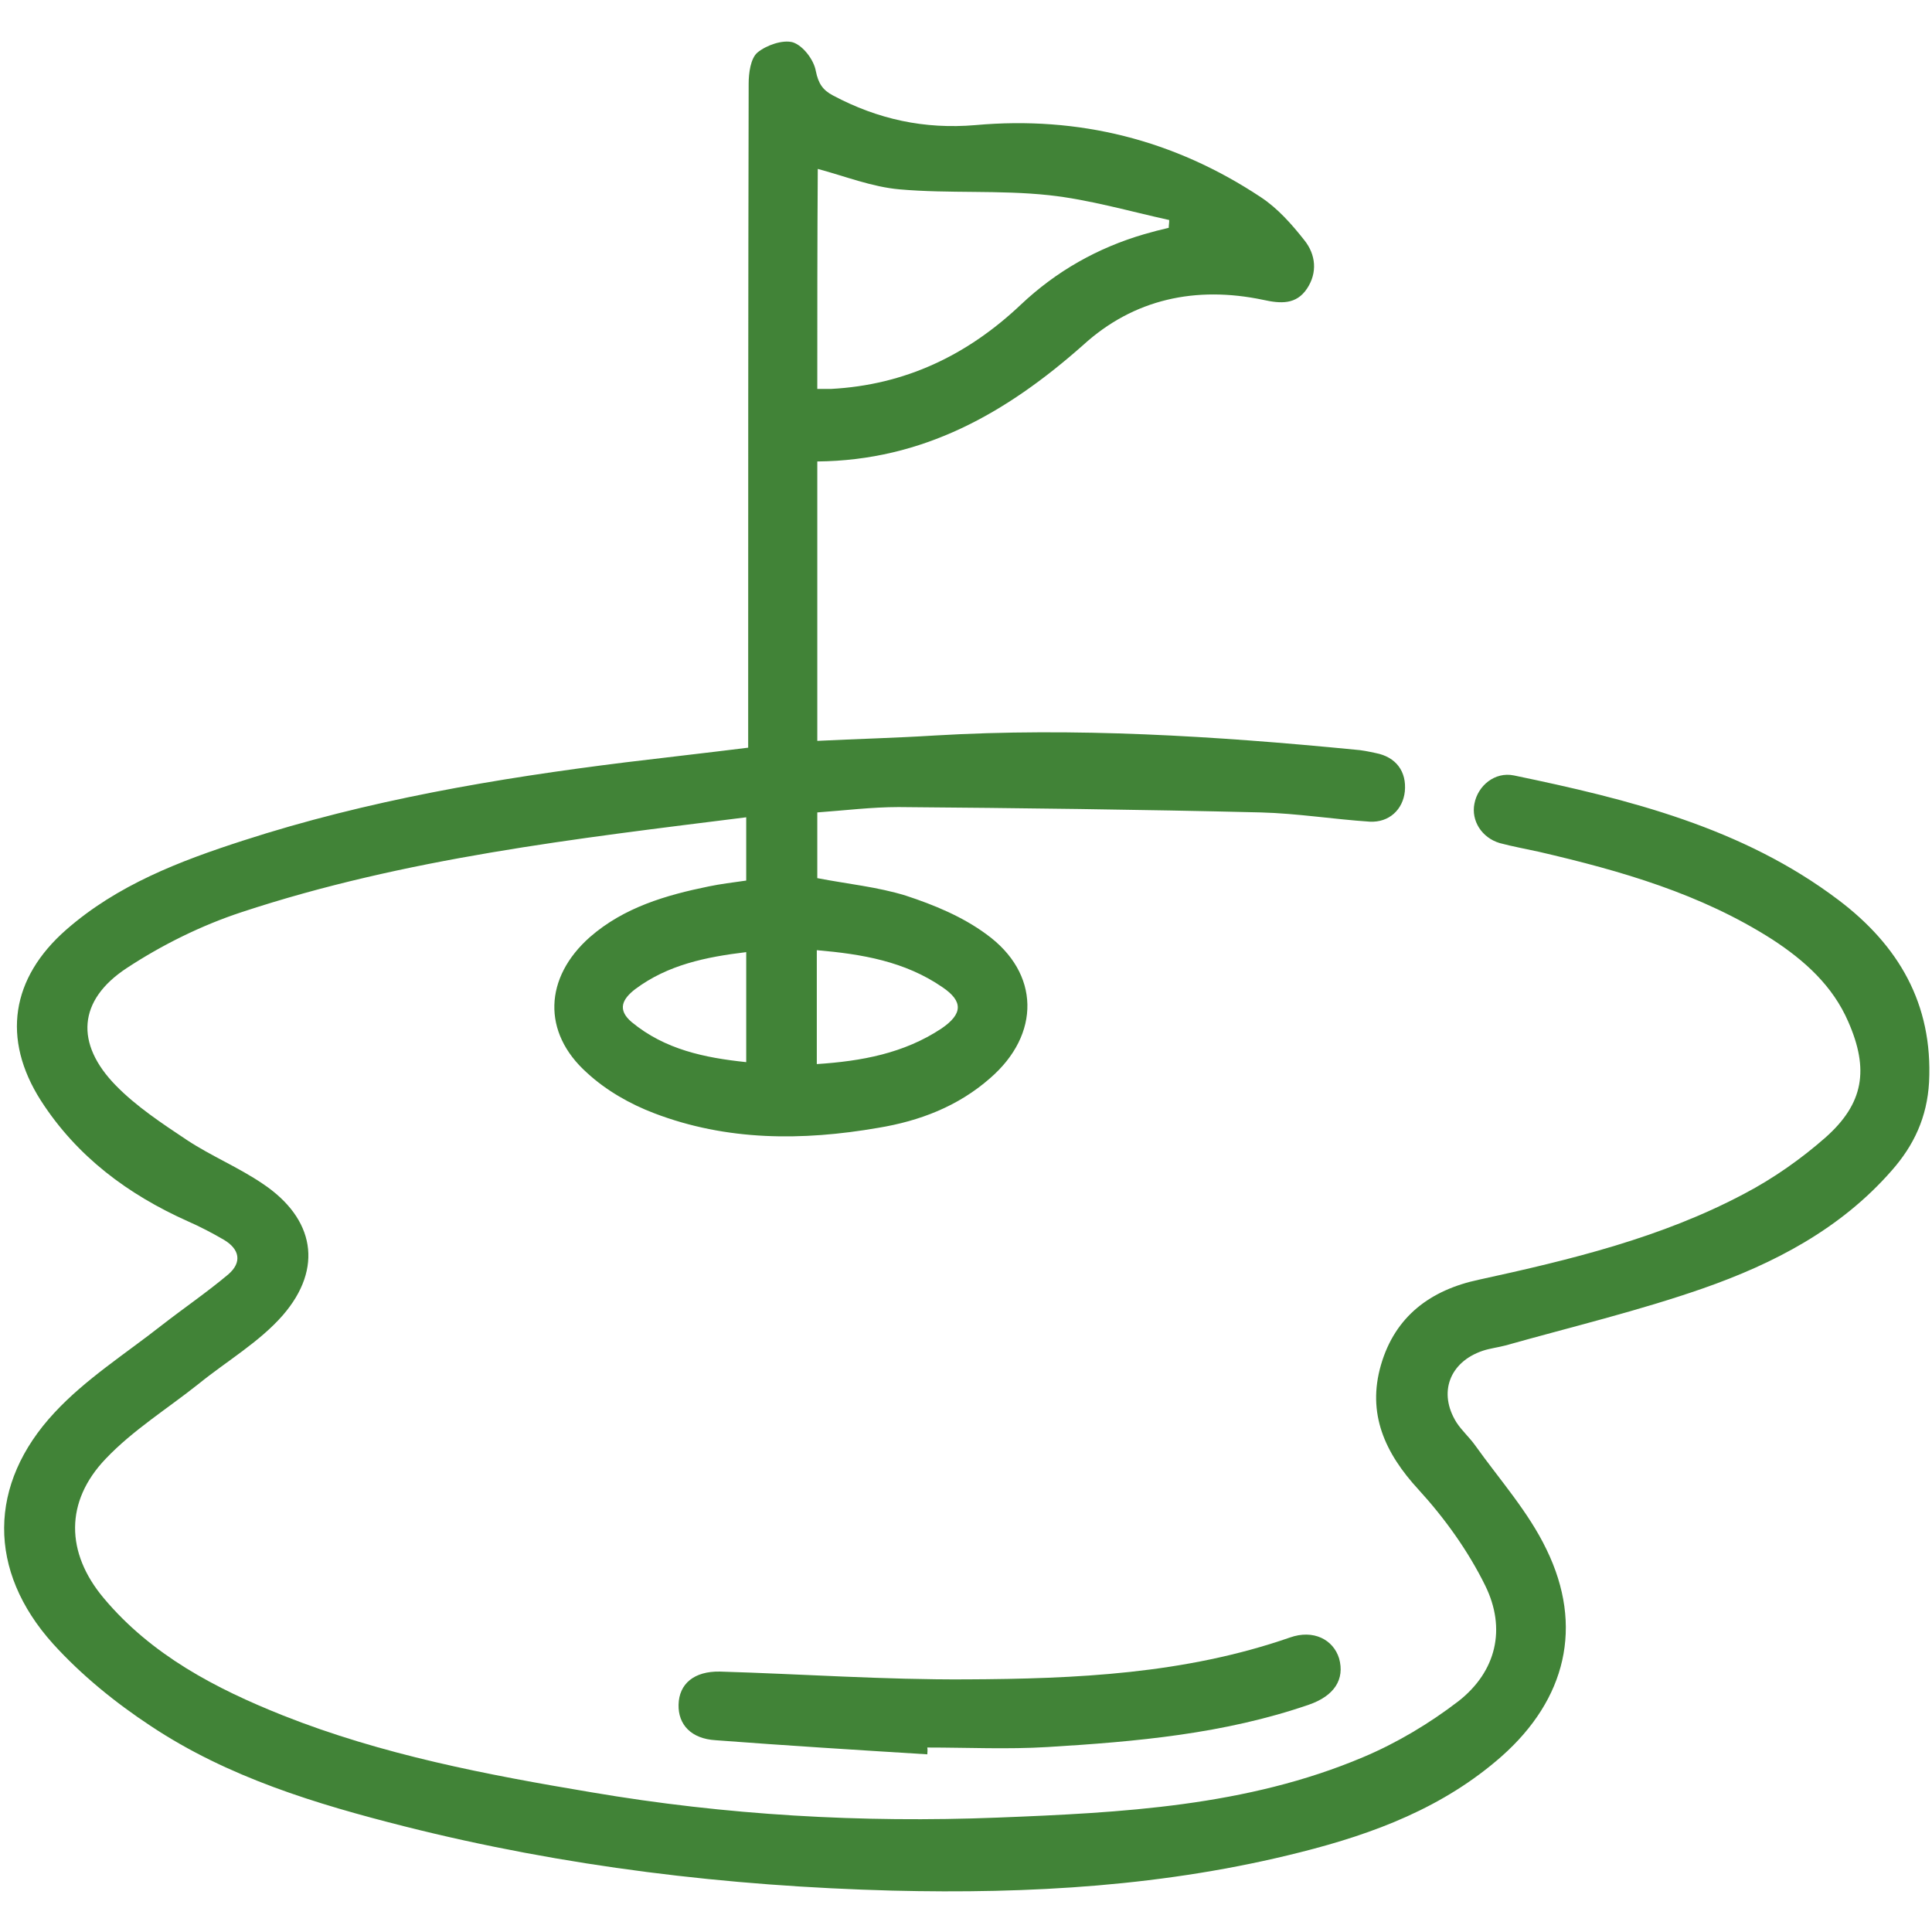 <svg xmlns="http://www.w3.org/2000/svg" xml:space="preserve" id="Ebene_1" x="0" y="0" style="enable-background:new 0 0 396.9 396.9" viewBox="0 0 396.9 396.9"><style>.st0{display:none}.st1,.st2{display:inline}.st2{fill:#fff}.st3{fill:#418337}</style><path d="M167.9 94.8v57.4c8.1-.4 16.1-.6 24.1-1.1 28.8-1.7 57.6.1 86.3 2.9 1.5.1 2.9.4 4.3.7 4.2.8 6.4 3.8 6 7.9-.4 3.7-3.2 6.4-7.2 6.2-7.5-.5-14.9-1.7-22.4-1.9-24.8-.6-49.6-.9-74.4-1.1-5.5 0-11.1.7-16.7 1.1v13.5c6.2 1.2 12.4 1.8 18.2 3.6 5.8 1.9 11.6 4.3 16.5 7.9 11.1 8 11.2 20.6.8 29.6-6.6 5.8-14.5 8.8-23 10.2-15.6 2.7-31.1 2.7-46-3-5-1.9-9.9-4.7-13.8-8.3-9.3-8.3-8.8-19.6.6-27.9 7-6.1 15.6-8.6 24.4-10.4 2.4-.5 4.9-.8 7.7-1.2v-13c-35.1 4.4-70.1 8.4-103.7 19.5-8.2 2.7-16.3 6.7-23.6 11.5-10 6.6-10.6 15.5-2.2 24.1 4.2 4.3 9.5 7.8 14.6 11.2 5 3.3 10.6 5.6 15.6 9 10.6 7.1 12.5 17.3 4.1 27-4.8 5.5-11.5 9.4-17.3 14.1-6.4 5.1-13.5 9.5-19.1 15.4-8.4 8.8-8.2 19.3-.4 28.6 9.8 11.7 23 18.6 36.8 24.1 20.4 8.1 41.9 12.2 63.4 15.8 27.6 4.7 55.5 6.3 83.4 5.2 25.5-1 51.2-2.3 75.1-12.4 6.9-2.9 13.6-6.9 19.6-11.5 7.8-6.1 9.9-14.9 5.5-23.8-3.5-7.1-8.3-13.8-13.7-19.7-6.9-7.5-10.6-15.6-7.7-25.6s10.2-15.4 20.1-17.5c18.8-4.1 37.5-8.6 54.6-17.7 5.9-3.1 11.6-7.1 16.6-11.5 7.9-7 9-14 4.7-23.8-3.2-7.4-9-12.6-15.6-16.9-14.7-9.4-31.1-14.1-47.9-18-2.7-.6-5.5-1.1-8.1-1.8-3.7-1.1-5.9-4.6-5.2-8.1.7-3.7 4.2-6.6 8.1-5.8 23.6 4.9 47 10.7 66.7 25.6 12.3 9.3 19.4 21.3 18.6 37.4-.4 7.2-3.1 13-7.7 18.2-10.5 12-24.2 19.1-38.8 24.2-13.2 4.6-27 7.9-40.5 11.7-1.5.4-3.2.6-4.7 1.1-6.8 2.3-9.2 8.6-5.4 14.7 1.1 1.7 2.7 3.1 3.9 4.8 5 7 10.9 13.6 14.6 21.3 7.7 15.8 4 30.8-9.2 42.5-11.9 10.5-26.2 15.9-41.3 19.7-27.6 7-55.7 8.6-83.9 7.9-33.8-.9-67.3-4.9-100.2-13.2-18.2-4.6-36.3-10.1-52.1-20.6-7.3-4.8-14.3-10.5-20.1-16.9-13.5-15-13.4-32.8.3-47.5 6.4-6.9 14.6-12.1 22.1-18 4.5-3.5 9.2-6.7 13.6-10.4 2.9-2.5 2.3-5.2-.9-7.1-2.4-1.4-4.9-2.7-7.4-3.8-12.3-5.5-22.8-13.3-30.2-24.8-8.1-12.7-6.1-25.2 5.2-35.1 10.5-9.2 23.3-14.1 36.3-18.3 25.6-8.3 52.1-12.8 78.7-16.1 8.2-1 16.3-1.9 25.1-3v-5c0-43.8 0-87.6.1-131.4 0-2.2.4-5.2 1.8-6.4 1.8-1.5 5.2-2.7 7.3-2.1 2.1.7 4.3 3.6 4.7 5.9.5 2.5 1.4 3.9 3.5 5 9.2 4.9 18.8 7 29.3 6.1 21.2-1.9 40.8 3 58.6 14.8 3.5 2.3 6.4 5.6 9 8.9 2.3 2.9 2.7 6.6.5 9.9-2.2 3.3-5.4 3.1-9 2.3-13.8-2.9-26.6-.2-37 9.3-15.8 14-32.9 23.7-54.6 23.9zm0-14.9h2.8c15.2-.8 28-6.9 39-17.3 7.3-6.9 15.8-11.7 25.4-14.5 1.7-.5 3.3-.9 5-1.3 0-.5.1-1 .1-1.6-8.2-1.8-16.4-4.2-24.7-5.1-10.2-1.1-20.5-.3-30.7-1.2-5.7-.5-11.2-2.7-16.8-4.2-.1 15.1-.1 30-.1 45.2zm-.1 138.7c9.2-.6 17.9-2.2 25.6-7.3 4.4-3 4.5-5.6.2-8.5-7.7-5.3-16.5-6.8-25.8-7.6v23.4zm-14.5-23c-8.3 1-16.1 2.6-22.8 7.6-2.6 2-3.8 4.2-.7 6.8 6.8 5.6 14.9 7.3 23.5 8.2v-22.6z" class="st3"></path><path d="M190.5 360.4c-14.5-.9-29-1.8-43.5-2.9-5-.3-7.7-3.2-7.6-7.3.1-4.3 3.2-6.9 8.5-6.8 16.9.5 33.7 1.7 50.6 1.6 22.5-.1 44.9-1.1 66.5-8.6 4.8-1.7 8.9.4 10.1 4.3 1.2 4.3-1 7.7-6.2 9.5-17.4 6-35.5 7.6-53.7 8.7-8.2.5-16.4.1-24.7.1.1.6 0 1 0 1.4z" class="st3"></path></svg>